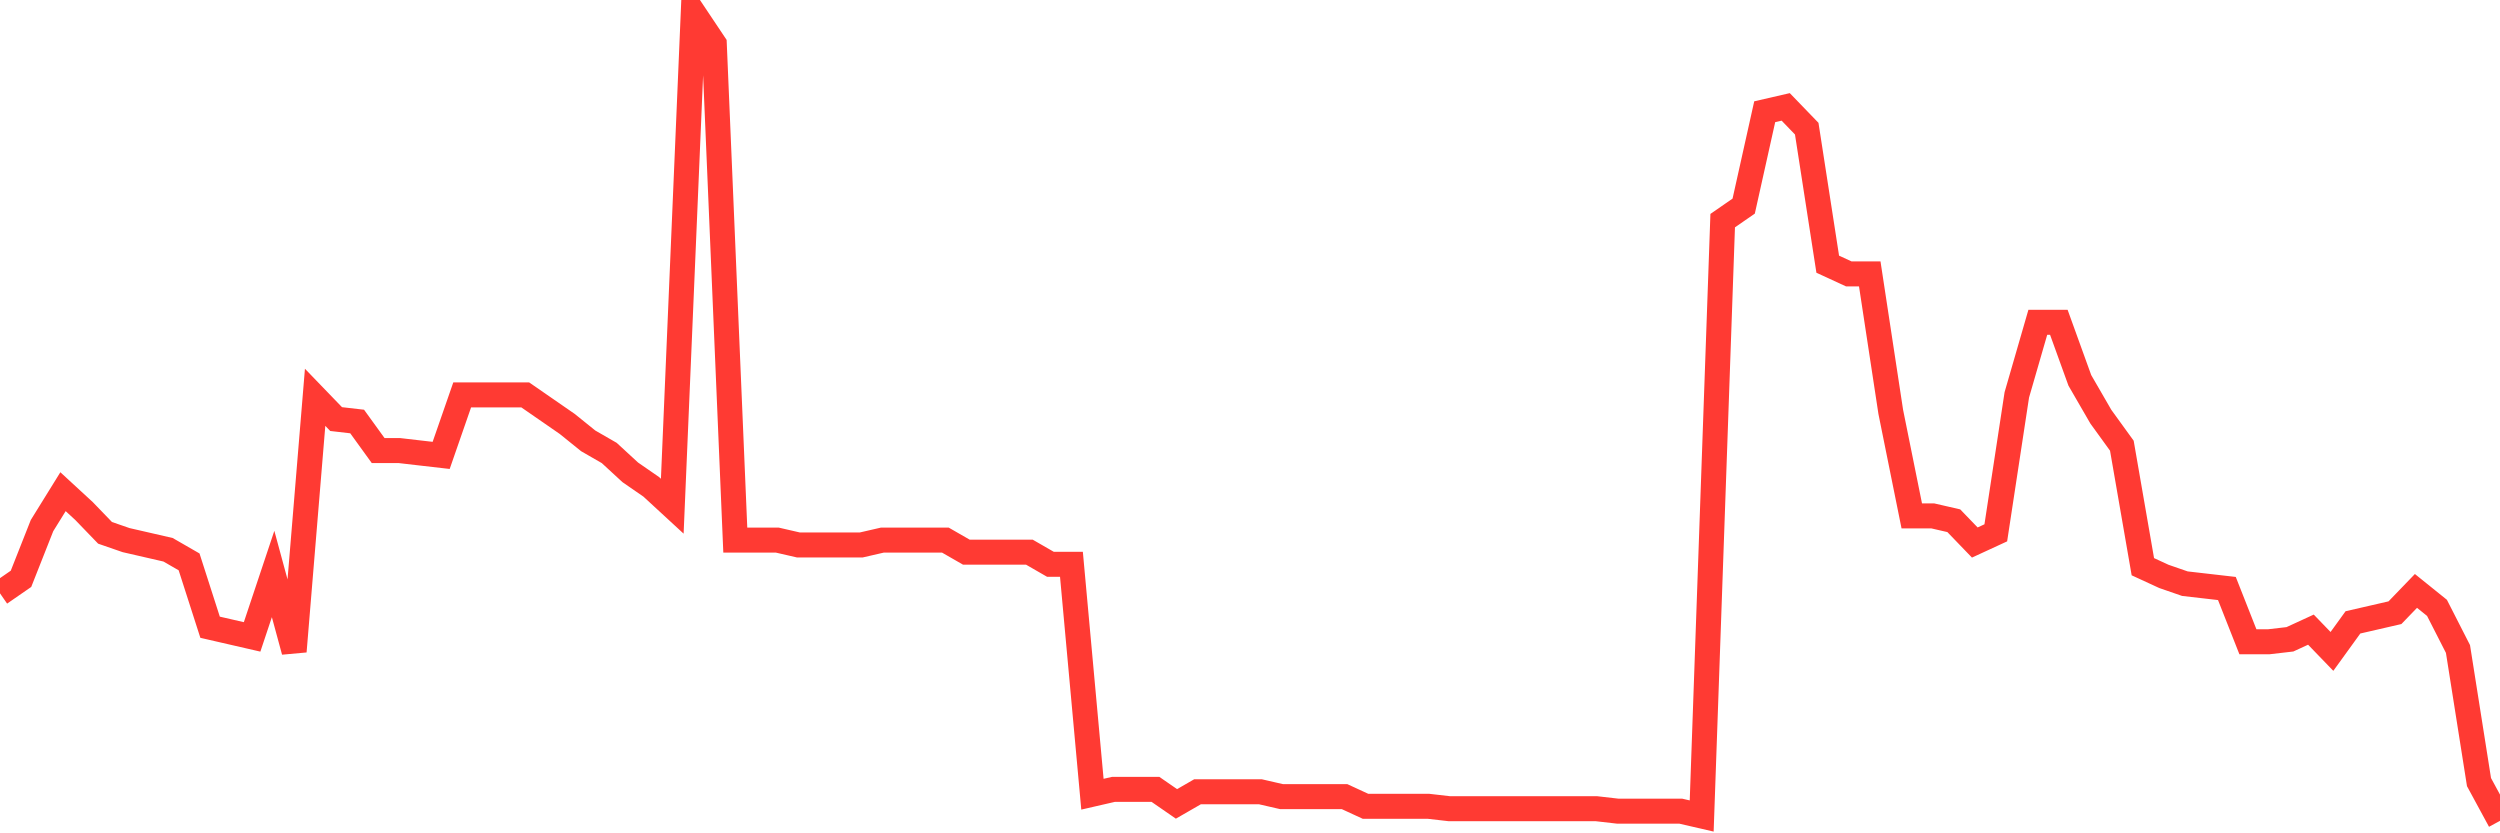 <svg
  xmlns="http://www.w3.org/2000/svg"
  xmlns:xlink="http://www.w3.org/1999/xlink"
  width="120"
  height="40"
  viewBox="0 0 120 40"
  preserveAspectRatio="none"
>
  <polyline
    points="0,28.48 1.008,27.783 2.017,25.228 3.025,23.601 4.034,24.531 5.042,25.576 6.05,25.925 7.059,26.157 8.067,26.389 9.076,26.97 10.084,30.107 11.092,30.339 12.101,30.571 13.109,27.551 14.118,31.268 15.126,19.071 16.134,20.116 17.143,20.232 18.151,21.626 19.16,21.626 20.168,21.743 21.176,21.859 22.185,18.954 23.193,18.954 24.202,18.954 25.21,18.954 26.218,19.651 27.227,20.349 28.235,21.162 29.244,21.743 30.252,22.672 31.261,23.369 32.269,24.298 33.277,0.6 34.286,2.11 35.294,25.925 36.303,25.925 37.311,25.925 38.319,26.157 39.328,26.157 40.336,26.157 41.345,26.157 42.353,25.925 43.361,25.925 44.37,25.925 45.378,25.925 46.387,26.505 47.395,26.505 48.403,26.505 49.412,26.505 50.42,27.086 51.429,27.086 52.437,38.122 53.445,37.89 54.454,37.89 55.462,37.89 56.471,38.587 57.479,38.006 58.487,38.006 59.496,38.006 60.504,38.006 61.513,38.238 62.521,38.238 63.529,38.238 64.538,38.238 65.546,38.703 66.555,38.703 67.563,38.703 68.571,38.703 69.58,38.819 70.588,38.819 71.597,38.819 72.605,38.819 73.613,38.819 74.622,38.819 75.63,38.819 76.639,38.819 77.647,38.935 78.655,38.935 79.664,38.935 80.672,38.935 81.681,39.168 82.689,10.59 83.697,9.893 84.706,5.363 85.714,5.131 86.723,6.176 87.731,12.681 88.739,13.146 89.748,13.146 90.756,19.768 91.765,24.763 92.773,24.763 93.782,24.995 94.79,26.041 95.798,25.576 96.807,18.954 97.815,15.469 98.824,15.469 99.832,18.257 100.84,20 101.849,21.394 102.857,27.202 103.866,27.667 104.874,28.016 105.882,28.132 106.891,28.248 107.899,30.804 108.908,30.804 109.916,30.687 110.924,30.223 111.933,31.268 112.941,29.874 113.95,29.642 114.958,29.41 115.966,28.364 116.975,29.177 117.983,31.152 118.992,37.541 120,39.4"
    fill="none"
    stroke="#ff3a33"
    stroke-width="1.2"
  >
  </polyline>
</svg>